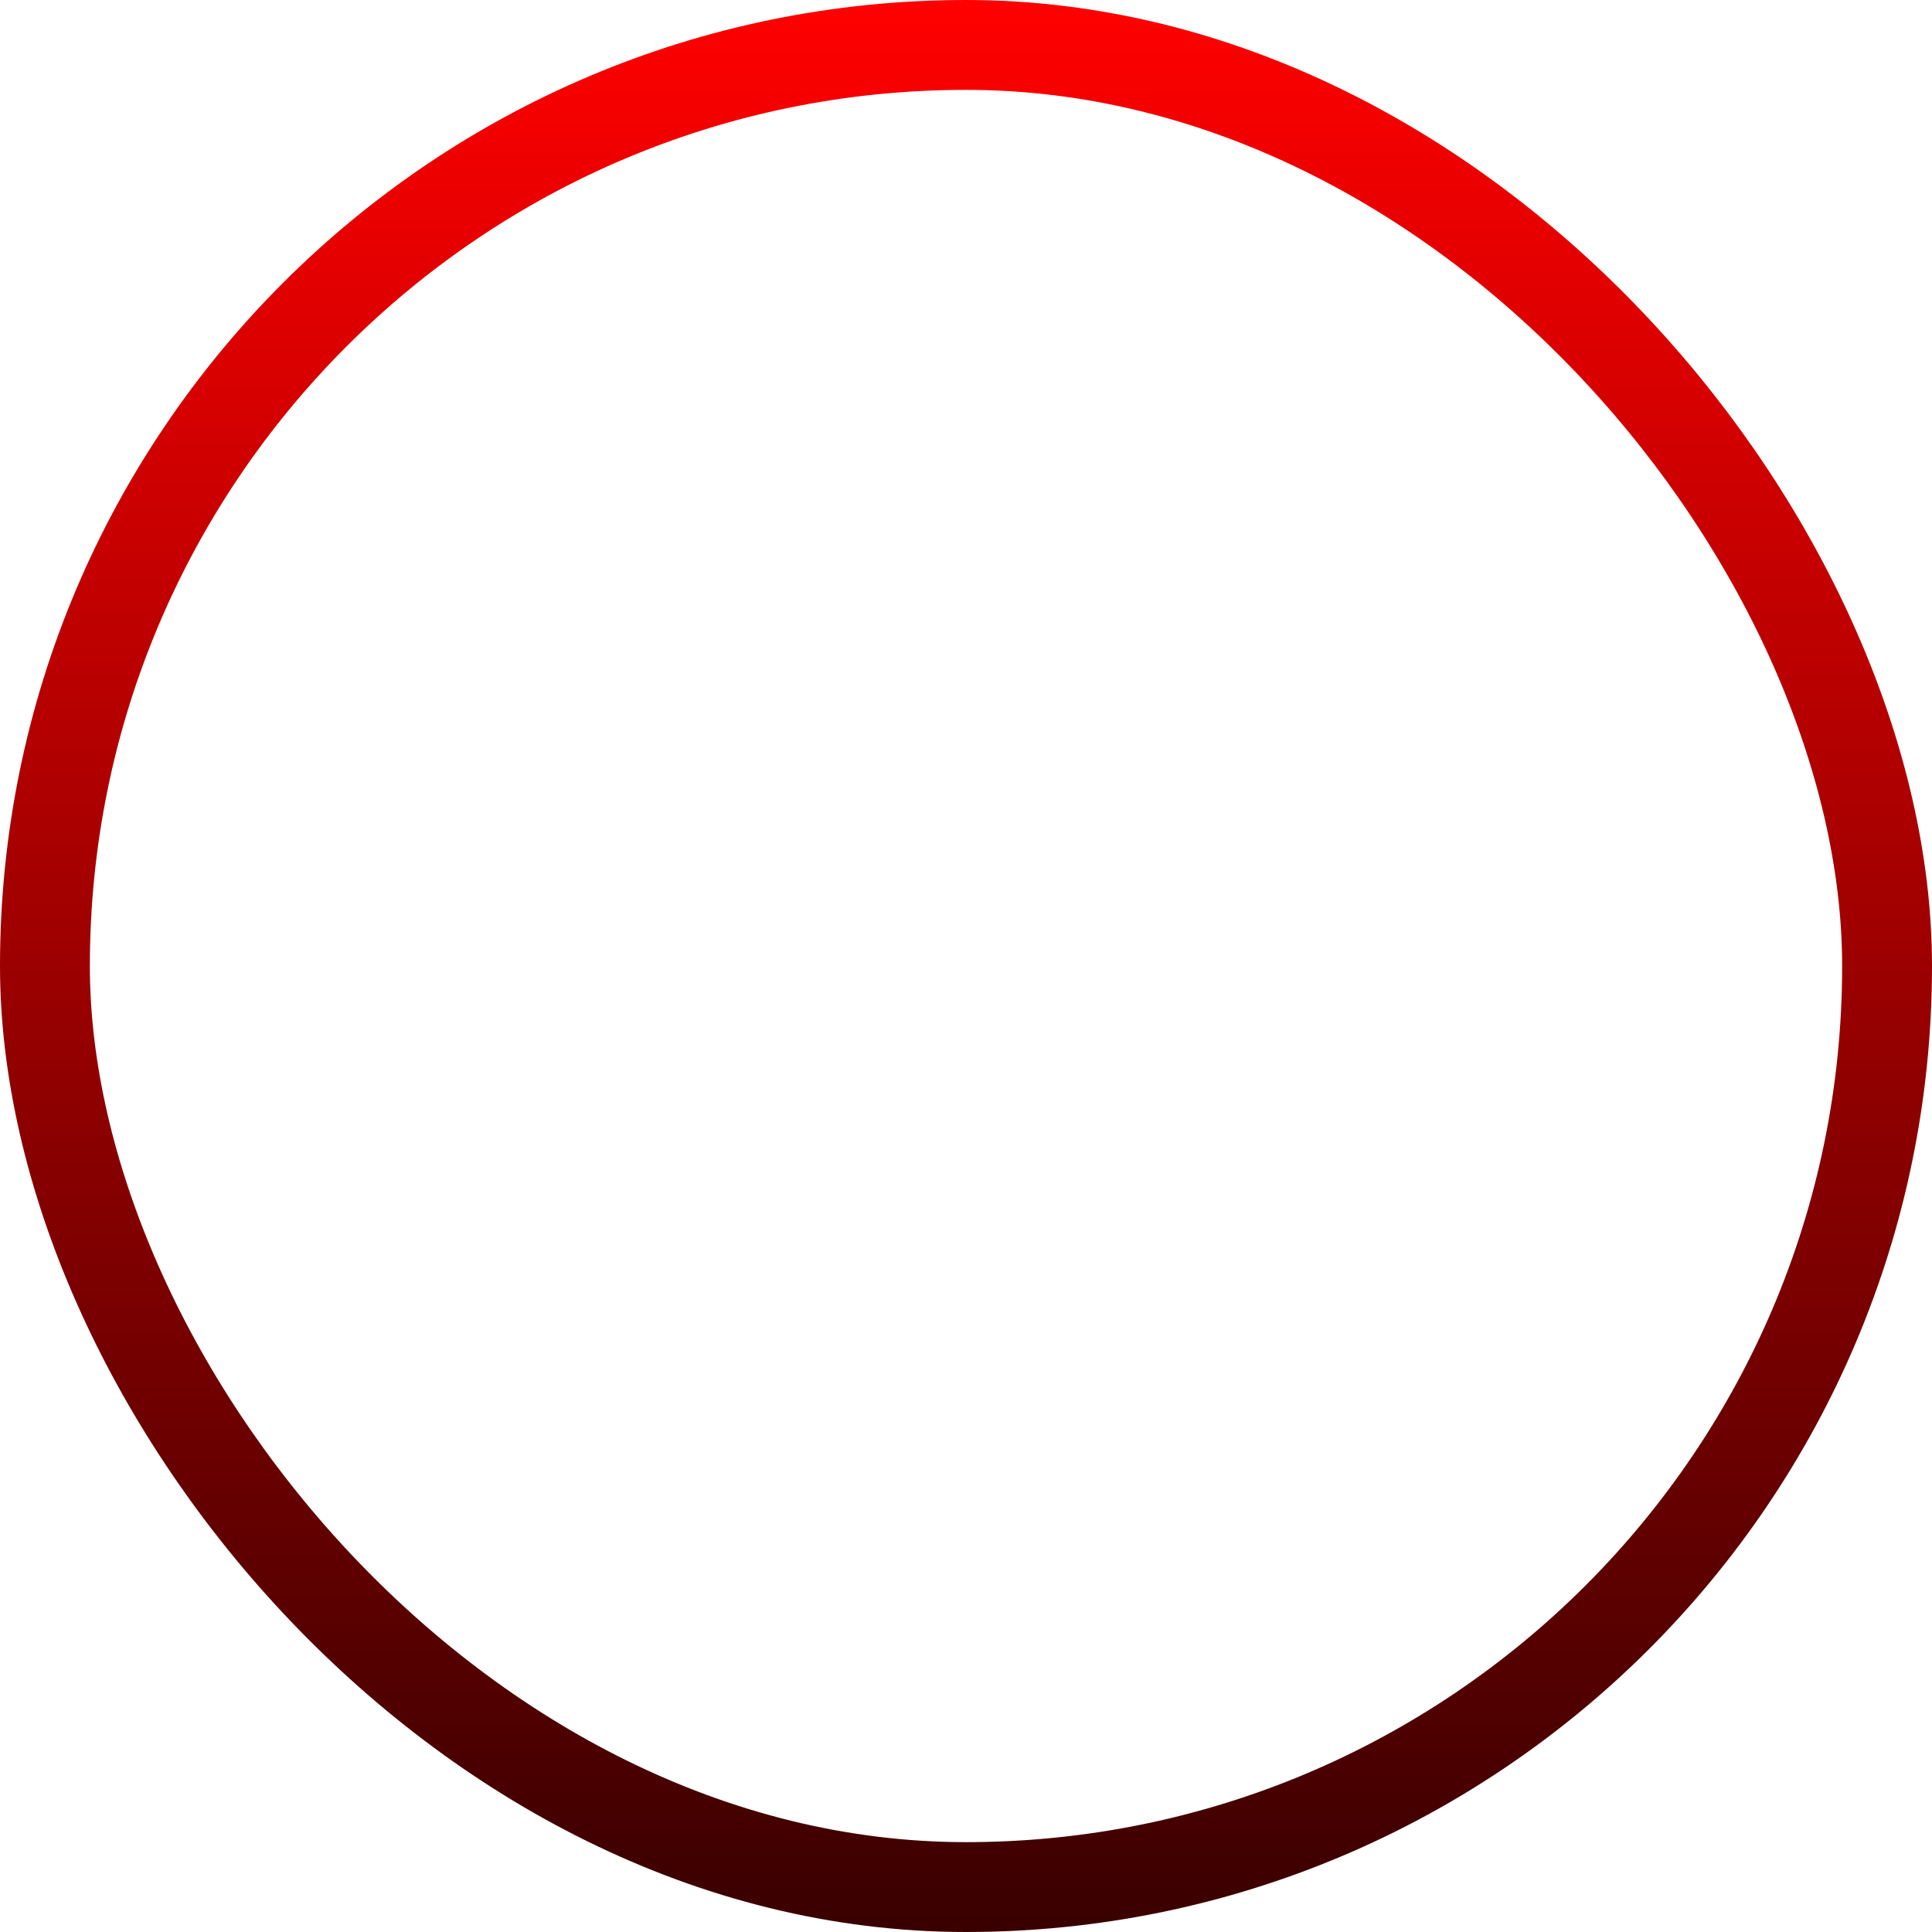 <?xml version="1.0" encoding="UTF-8"?> <svg xmlns="http://www.w3.org/2000/svg" width="43" height="43" viewBox="0 0 43 43" fill="none"><rect x="1" y="1" width="41" height="41" rx="20.5" stroke="url(#paint0_linear_2_48)" stroke-width="2"></rect><defs><linearGradient id="paint0_linear_2_48" x1="21.5" y1="0" x2="21.5" y2="43" gradientUnits="userSpaceOnUse"><stop stop-color="#FF0000"></stop><stop offset="1" stop-color="#390000"></stop></linearGradient></defs></svg> 